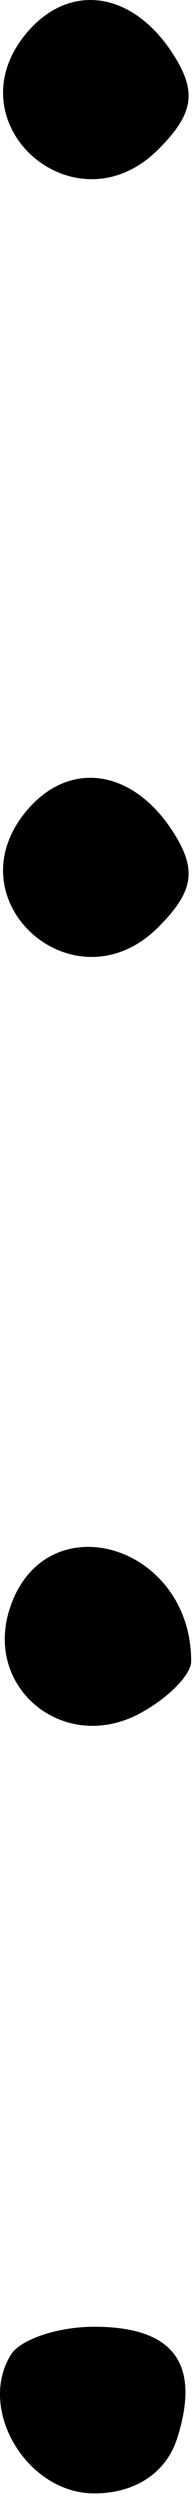 <?xml version="1.0" encoding="UTF-8"?> <svg xmlns="http://www.w3.org/2000/svg" width="7" height="90" viewBox="0 0 7 90" fill="none"> <path fill-rule="evenodd" clip-rule="evenodd" d="M0.944 1.207C-1.757 4.462 2.713 8.377 5.709 5.381C6.982 4.107 7.113 3.326 6.274 1.994C4.814 -0.324 2.499 -0.666 0.944 1.207ZM0.944 29.206C-1.757 32.462 2.713 36.377 5.709 33.381C6.982 32.107 7.113 31.326 6.274 29.994C4.814 27.676 2.499 27.334 0.944 29.206ZM0.343 57.937C-0.569 60.811 2.337 63.134 5.036 61.689C6.06 61.141 6.898 60.295 6.898 59.81C6.898 55.558 1.58 54.039 0.343 57.937ZM0.392 84.772C-0.831 86.751 0.982 89.763 3.398 89.763C4.881 89.763 5.999 89.02 6.395 87.772C7.248 85.084 6.261 83.763 3.398 83.763C2.088 83.763 0.735 84.216 0.392 84.772Z" fill="black"></path> </svg> 